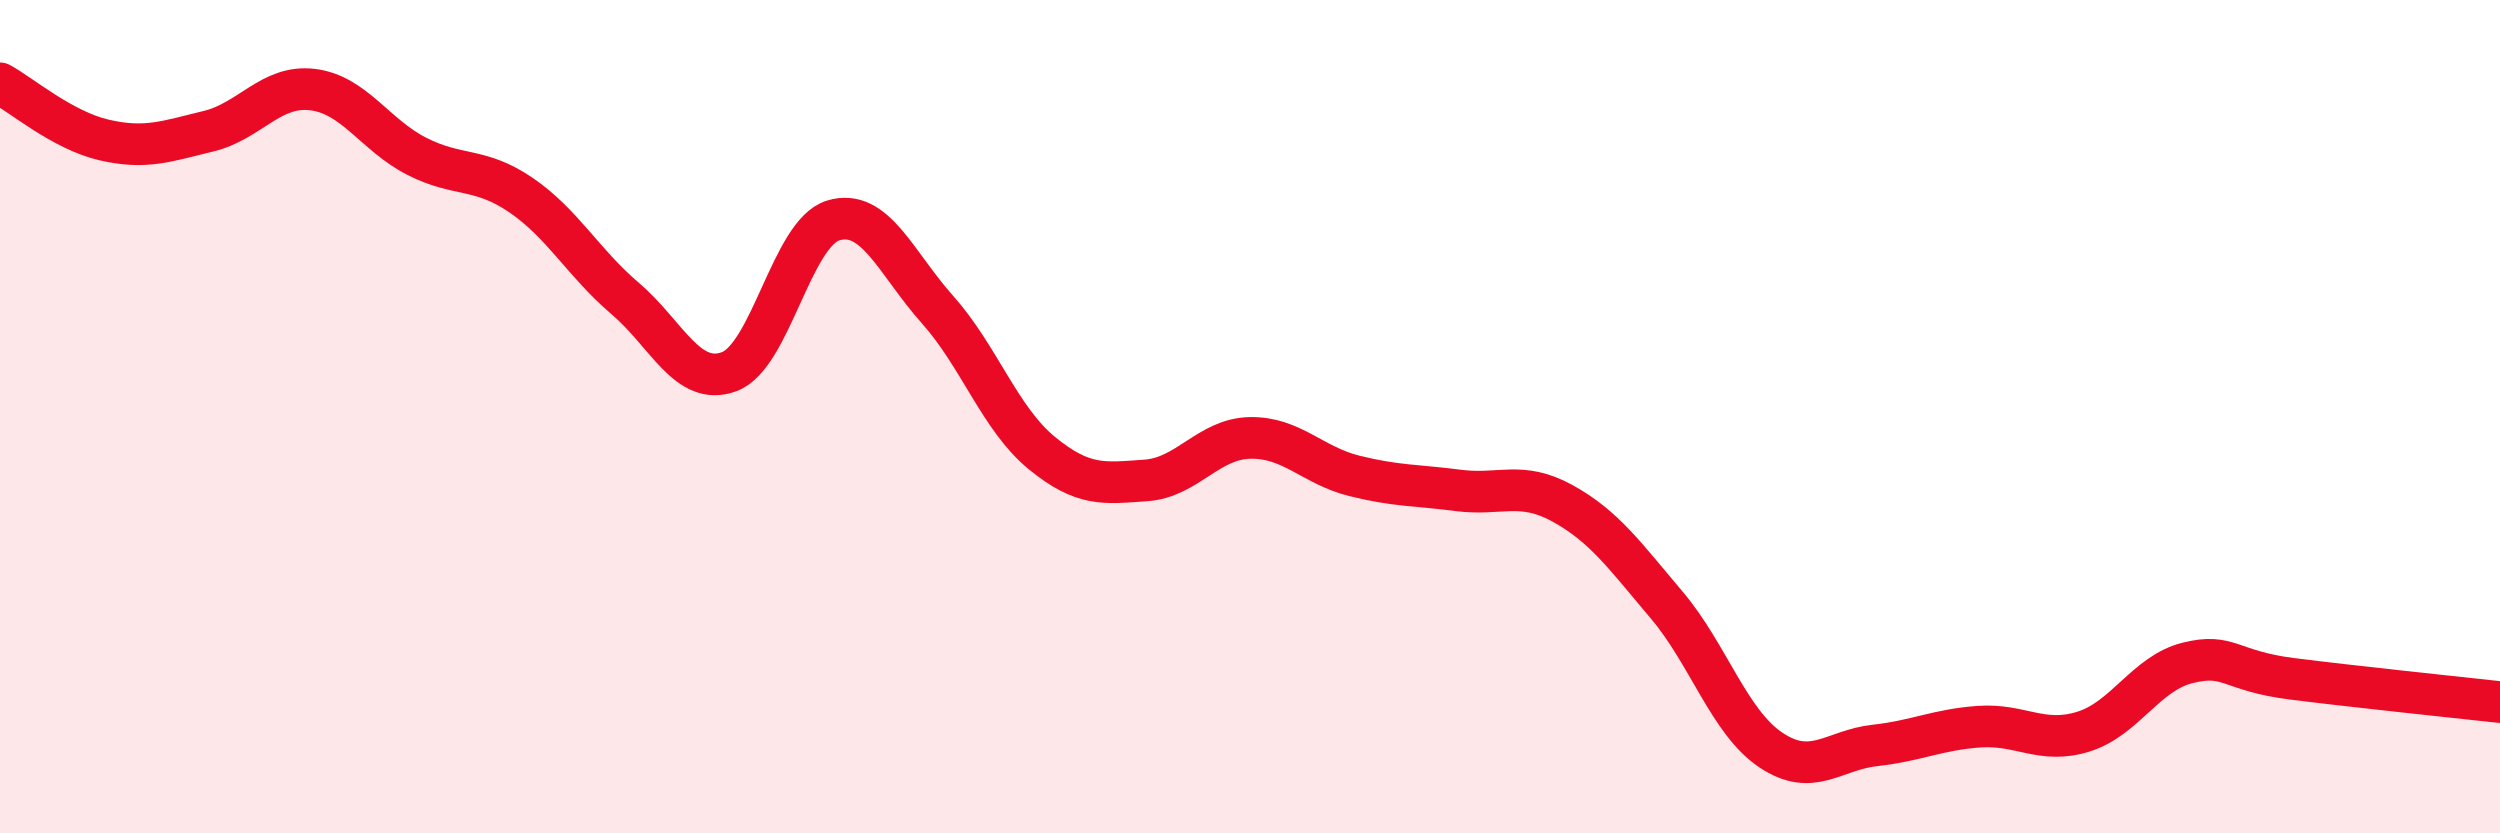 
    <svg width="60" height="20" viewBox="0 0 60 20" xmlns="http://www.w3.org/2000/svg">
      <path
        d="M 0,2 C 0.5,2.27 1.5,3.13 2.5,3.36 C 3.5,3.59 4,3.39 5,3.15 C 6,2.91 6.5,2.03 7.5,2.15 C 8.5,2.27 9,3.24 10,3.75 C 11,4.26 11.5,4 12.5,4.68 C 13.5,5.36 14,6.31 15,7.16 C 16,8.01 16.5,9.29 17.5,8.92 C 18.5,8.55 19,5.59 20,5.29 C 21,4.99 21.5,6.31 22.5,7.43 C 23.5,8.55 24,10.05 25,10.87 C 26,11.69 26.5,11.6 27.5,11.53 C 28.5,11.46 29,10.53 30,10.51 C 31,10.49 31.5,11.17 32.5,11.42 C 33.5,11.67 34,11.64 35,11.77 C 36,11.9 36.5,11.53 37.5,12.08 C 38.5,12.63 39,13.34 40,14.52 C 41,15.7 41.5,17.33 42.5,18 C 43.5,18.67 44,18 45,17.89 C 46,17.78 46.5,17.51 47.5,17.44 C 48.5,17.37 49,17.87 50,17.56 C 51,17.25 51.5,16.16 52.5,15.91 C 53.5,15.66 53.5,16.1 55,16.29 C 56.5,16.48 59,16.74 60,16.85L60 20L0 20Z"
        fill="#EB0A25"
        opacity="0.1"
        stroke-linecap="round"
        stroke-linejoin="round"
      />
      <path
        d="M 0,2 C 0.5,2.27 1.5,3.13 2.5,3.36 C 3.5,3.59 4,3.39 5,3.15 C 6,2.91 6.5,2.03 7.5,2.15 C 8.5,2.27 9,3.24 10,3.75 C 11,4.26 11.5,4 12.5,4.68 C 13.5,5.36 14,6.31 15,7.16 C 16,8.01 16.5,9.29 17.5,8.92 C 18.5,8.55 19,5.59 20,5.29 C 21,4.99 21.5,6.31 22.5,7.43 C 23.5,8.55 24,10.05 25,10.87 C 26,11.69 26.5,11.6 27.5,11.53 C 28.5,11.46 29,10.53 30,10.51 C 31,10.49 31.5,11.17 32.5,11.42 C 33.5,11.67 34,11.64 35,11.77 C 36,11.9 36.5,11.53 37.5,12.08 C 38.5,12.63 39,13.34 40,14.52 C 41,15.7 41.5,17.33 42.5,18 C 43.5,18.67 44,18 45,17.89 C 46,17.78 46.5,17.51 47.5,17.44 C 48.5,17.37 49,17.87 50,17.56 C 51,17.25 51.5,16.16 52.5,15.91 C 53.5,15.66 53.5,16.1 55,16.29 C 56.5,16.48 59,16.74 60,16.85"
        stroke="#EB0A25"
        stroke-width="1"
        fill="none"
        stroke-linecap="round"
        stroke-linejoin="round"
      />
    </svg>
  